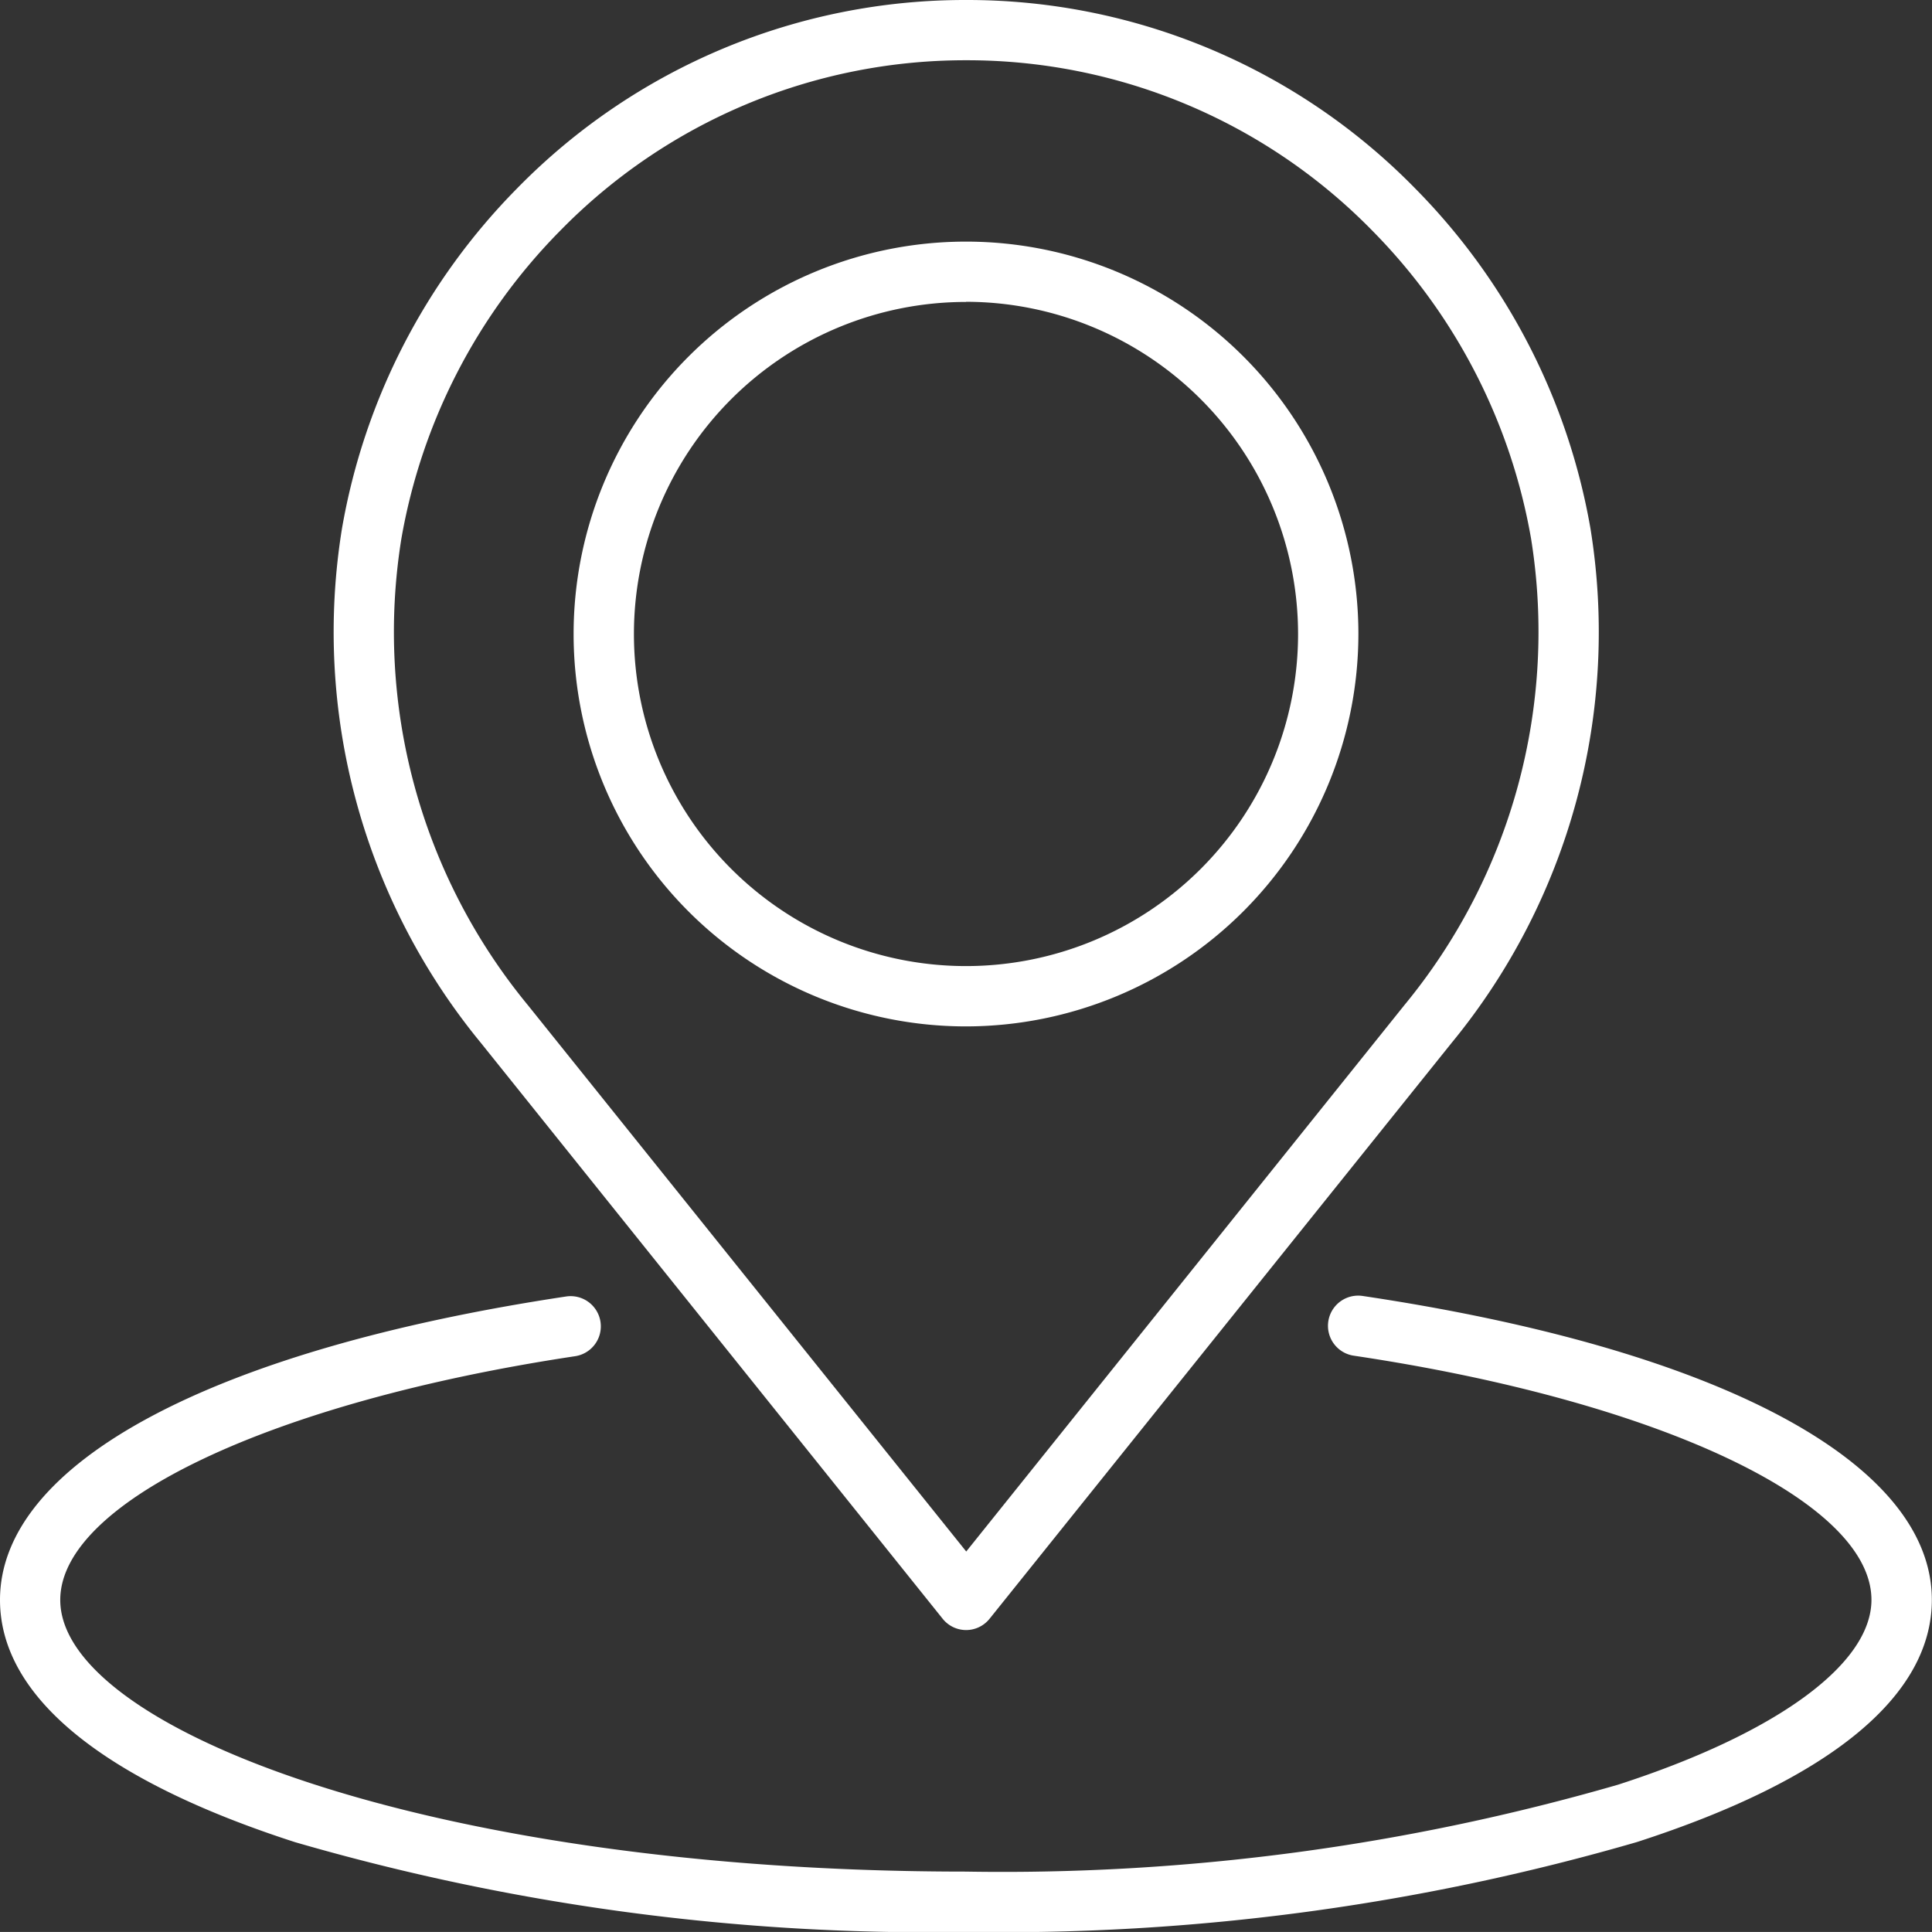 <svg xmlns="http://www.w3.org/2000/svg" width="25.652" height="25.651" viewBox="0 0 25.652 25.651"><rect x="0" y="0" width="25.652" height="25.651" fill="#333333" stroke="none"/><g transform="translate(0.052 0.252)"><path d="M12.826,180.133a30.2,30.2,0,0,1-8.909-1.193C1.355,178.113,0,177,0,175.724c0-1.814,2.81-3.32,7.517-4.029a.4.4,0,0,1,.119.793C3.612,173.094.8,174.424.8,175.724c0,1.706,4.938,3.607,12.024,3.607a29.4,29.4,0,0,0,8.663-1.155c2.1-.679,3.361-1.6,3.361-2.453,0-1.305-2.827-2.639-6.874-3.242a.4.4,0,0,1,.118-.793c4.733.706,7.558,2.214,7.558,4.035,0,1.277-1.355,2.389-3.917,3.216a30.2,30.2,0,0,1-8.909,1.193" transform="translate(-0.052 -154.733)" fill="#fff"/><path d="M52.5,21.643h0a.4.4,0,0,1-.313-.15l-6.131-7.646a8.592,8.592,0,0,1-1.844-6.832A8.489,8.489,0,0,1,46.538,2.5,8.32,8.32,0,0,1,52.5,0h0a8.32,8.32,0,0,1,5.959,2.5,8.49,8.49,0,0,1,2.329,4.516,8.592,8.592,0,0,1-1.845,6.833L52.81,21.493a.4.4,0,0,1-.313.15M52.5.8a7.524,7.524,0,0,0-5.388,2.26A7.692,7.692,0,0,0,45,7.154a7.791,7.791,0,0,0,1.68,6.192L52.5,20.6l5.818-7.255A7.791,7.791,0,0,0,60,7.154a7.692,7.692,0,0,0-2.109-4.092A7.525,7.525,0,0,0,52.5.8Zm6.131,12.8h0Z" transform="translate(-39.723 -0.252)" fill="#fff"/><path d="M81.21,42.421a5.21,5.21,0,1,1,5.21-5.21,5.216,5.216,0,0,1-5.21,5.21m0-9.619a4.409,4.409,0,1,0,4.409,4.409A4.414,4.414,0,0,0,81.21,32.8" transform="translate(-68.436 -29.045)" fill="#fff"/></g></svg>